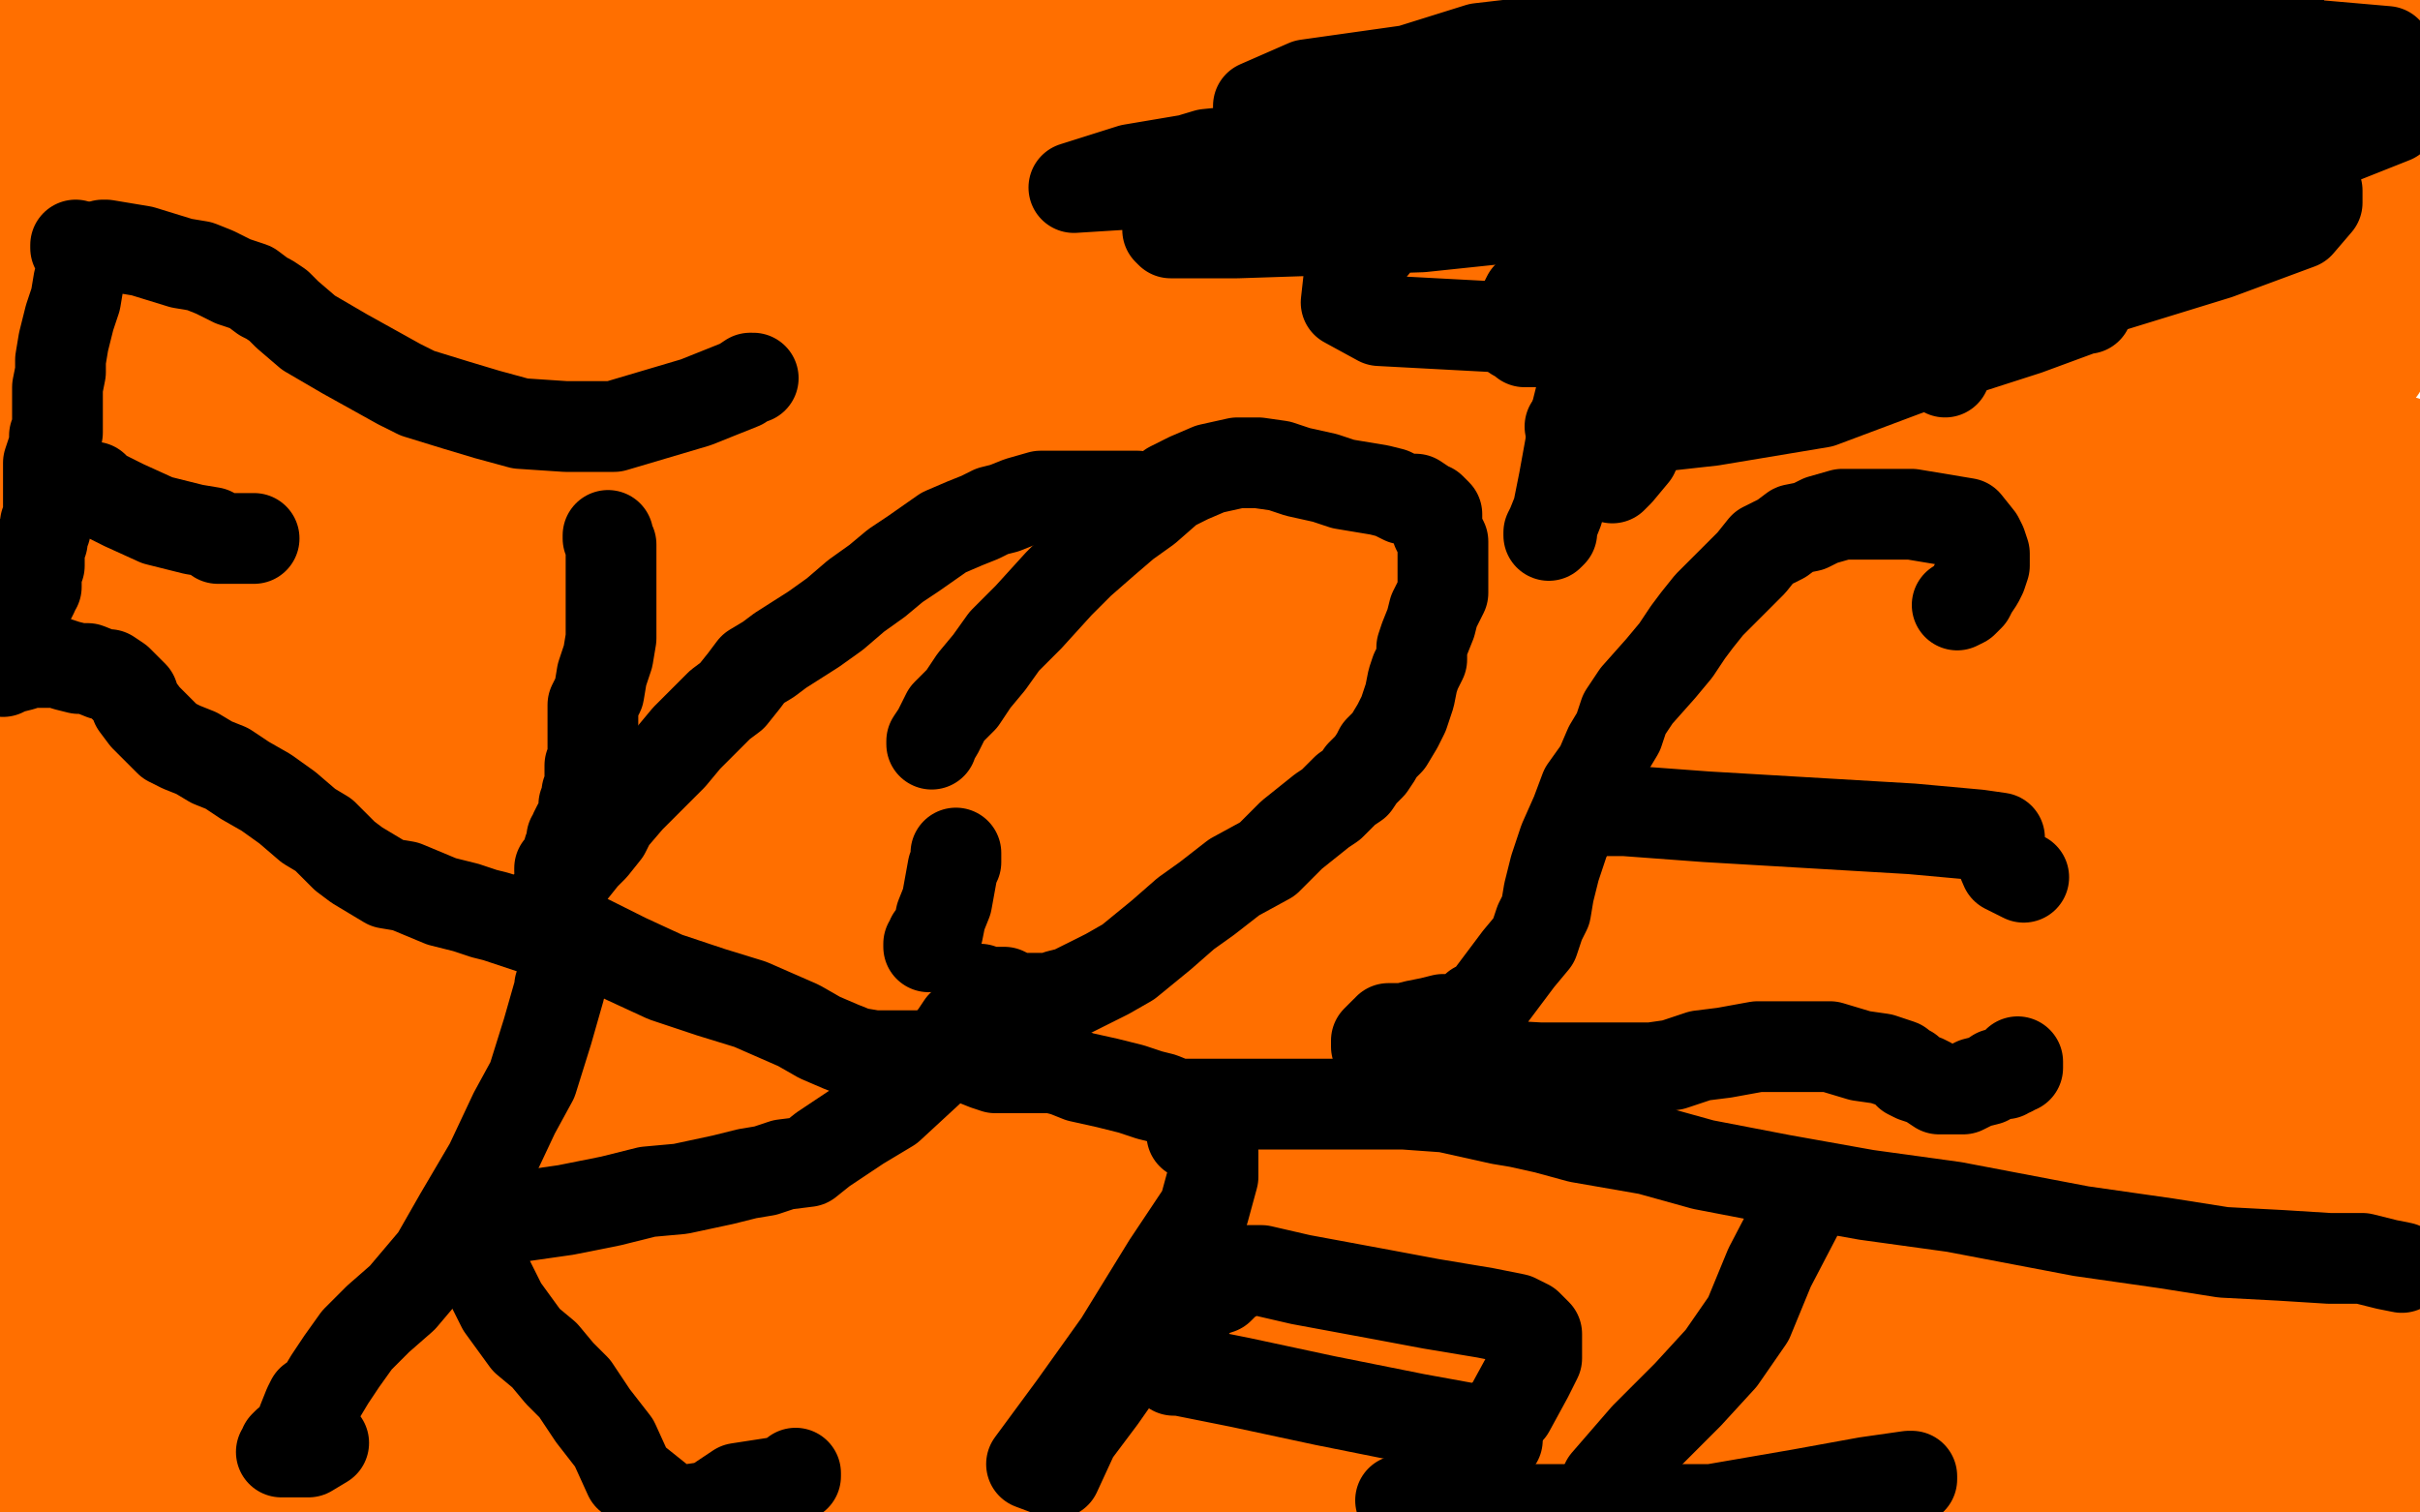 <?xml version="1.0" standalone="no"?>
<!DOCTYPE svg PUBLIC "-//W3C//DTD SVG 1.1//EN"
"http://www.w3.org/Graphics/SVG/1.1/DTD/svg11.dtd">

<svg width="800" height="500" version="1.1" xmlns="http://www.w3.org/2000/svg" xmlns:xlink="http://www.w3.org/1999/xlink" style="stroke-antialiasing: false"><desc>This SVG has been created on https://colorillo.com/</desc><rect x='0' y='0' width='800' height='500' style='fill: rgb(255,255,255); stroke-width:0' /><polyline points="475,48 442,60 442,60 389,79 389,79 259,101 259,101 154,115 154,115 62,115 62,115 89,89 455,41 583,20 687,80 386,104 75,164 19,193 249,149 543,99 653,73 478,92 344,105 273,104 260,104 259,104 157,137 60,159 159,142 421,98 729,45 787,122 567,147 346,174 158,187 23,196 189,183 405,146 785,112 688,205 379,238 59,267 55,274 285,242 573,200 593,206 287,225 222,198 651,156 454,213 226,232 29,256 172,197 435,171 757,191 565,321 295,321 2,258 379,229 693,254 560,453 295,454 54,462 183,349 395,335 614,339 595,474 294,438 149,421 90,398 86,395 96,392 205,370 493,349 716,363 101,475 238,461 406,472 518,498 84,399 274,399 473,379 671,363 586,398 481,398 197,390 17,368 17,355 204,359 432,349 692,332 552,397 403,401 294,407 242,423 228,429 227,432 239,440 394,450 599,442 650,445 452,438 267,428 125,433 120,433 124,433 166,424 313,397 497,395 708,397 552,435 426,427 369,426 361,425 374,424 429,420 503,420 584,421 686,416 756,422 792,428 794,428 790,429 769,433 710,444 640,452 573,455 499,461 440,466 409,468 403,468 403,467 428,458 493,452 575,448 679,451 754,458 789,470 790,470 786,473 752,482 660,493 205,484 288,453 403,443 523,442 656,448 769,456 762,488 662,499 550,499 370,495 280,489 238,491 227,491 254,474 335,454 450,442 581,438 725,430 746,441 620,433 458,417 352,404 274,393 232,388 224,385 239,380 320,358 440,334 586,313 743,289 782,323 663,344 508,343 429,332 387,324 375,320 374,318 379,311 434,276 526,236 624,206 739,200 779,388 715,390 652,379 583,350 561,335 552,323 551,314 554,303 560,286 572,268 610,238 642,225 685,215 728,209 753,208 775,212 778,216 778,225 775,240 763,260 736,282 684,308 579,330 506,332 437,321 388,306 373,294 369,287 369,277 374,259 379,251 385,245 394,239 407,231 426,222 463,211 481,208 490,208 494,208 496,211 499,220 501,233 501,255 495,267 487,275 480,283 468,291 451,297 431,300 392,299 373,297 367,294 364,289 363,284 366,274 377,256 405,233 429,222 451,214 471,210 485,209 493,212 500,228 503,245 503,261 497,274 491,286 483,293 467,303 450,306 429,307 397,298 371,290 360,284 356,277 355,268 360,256 374,236 396,219 429,207 462,196 507,187 528,187 544,194 555,202 562,210 566,220 567,231 561,246 550,256 532,263 504,271 474,276 444,274 403,263 380,251 377,246 376,241 379,231 389,216 411,197 459,179 516,166 566,162 600,171 621,181 627,192 625,209 618,221 604,235 579,247 532,257 454,264 357,252 274,233 260,226 260,224 263,216 287,198 390,159 485,132 578,113 639,115 673,123 680,128 680,133 671,148 657,166 634,181 594,199 534,217 448,224 364,216 282,213 260,212 252,208 251,208 252,206 288,191 353,183 435,183 533,201 588,210 608,219 612,227 611,237 603,249 593,263 579,277 558,288 507,297 485,297 400,289 354,269 326,255 315,247 314,244 316,240 349,219 410,195 496,187 570,199 618,209 637,213 642,223 641,230 635,238 624,247 603,255 565,260 442,264 353,252 273,238 231,229 219,223 218,222 229,213 350,162 502,113 673,104 691,242 525,253 256,236 117,226 36,219 15,213 13,212 18,209 112,193 281,184 509,166 752,171 575,269 208,235 21,224 299,166 595,163 582,191 241,179 81,180 470,147 727,141 795,146 736,158 633,172 483,185 330,202 131,228 85,242 81,243 83,244 103,245 176,239 249,229 306,213 324,207 326,207 326,205 301,204 181,204 98,211 40,222 20,225 17,226 16,227 20,229 49,231 81,228 122,228 144,232 146,234 141,242 111,258 9,282 122,300 232,294 335,278 374,275 377,275 367,277 297,286 192,302 90,308 11,307 11,296 88,259 207,218 363,181 492,167 617,154 626,154 624,155 596,164 512,177 390,197 248,207 102,209 67,207 66,207 66,206 91,190 161,161 371,106 494,81 581,70 601,69 581,77 519,105 393,133 337,145 321,151 328,151 342,148 420,147 499,149 568,161 590,167 593,170 593,172 592,174 587,180 572,188 542,199 484,208 382,225 342,228 322,230 314,230 313,231 312,231 311,231 311,228 320,220 337,209 358,196 378,180 390,172 393,171 393,170 387,176 350,198 280,229 197,263 108,279 63,279 29,279 6,283 15,274 51,268 133,278 262,288 337,294 368,301 374,302 367,303 323,302 251,305 175,305 107,304 40,299 13,301 12,301 14,301 38,293 105,280 256,264 360,248 426,251 453,254 454,255 446,255 381,250 296,253 198,253 109,240 69,243 66,244 85,232 144,217 223,217 289,214 325,212 334,212 324,218 293,231 222,243 131,248 40,256 14,270 93,271 221,284 268,285 274,286 267,291 237,303 160,320 91,332 42,348 25,352 22,353 22,354 23,354 57,337 133,318 218,301 333,279 424,269 449,269 451,269 450,269 429,277 377,283 314,282 241,290 170,302 128,315 121,317 121,318 130,312 172,295 240,274 350,258 394,258 403,258 402,259 367,262 323,262 273,268 250,274 243,276 241,277 259,271 288,265 368,279 457,288 547,293 591,302 594,303 592,305 545,323 472,344 368,366 242,393 142,404 21,414 6,416 5,416 13,411 39,401 140,389 224,380 316,365 392,356 434,352 444,352 426,357 375,369 281,392 179,402 108,402 74,398 74,397 93,389 162,376 261,354 467,329 597,327 645,330 646,330 623,334 500,342 254,366 124,370 63,369 59,370 77,366 203,336 304,337 416,330 520,324 588,330 605,330 606,330 597,331 545,334 448,334 332,346 224,337 153,338 114,338 105,337 129,327 205,305 308,303 479,305 542,305 549,305 526,312 429,320 307,319 207,292 148,288 146,288 146,289 164,282 193,274 234,268 279,265 308,262 321,261 305,267 262,274 212,275 166,275 135,282 123,286 120,288 119,288 118,288 113,288 108,288 104,288 101,288 95,283 91,280 84,275 78,273 67,272 54,272 41,277 20,287 8,295 2,255 5,249 7,248 6,254 2,271 0,293 0,330 7,308 18,279 37,240 55,211 62,201 64,198 64,197 63,204 59,223 54,253 46,285 40,306 36,325 33,341 30,357 29,361 28,363 28,364 30,356 33,341 37,322 42,297 44,287 44,284 45,284 42,296 36,317 32,341 29,360 27,376 26,391 25,405 24,409 24,410 25,394 26,381 28,370 28,359 28,351 28,344 28,340 28,339 21,353 10,374 3,338 17,362 37,397 60,428 81,452 95,471 97,474 97,475 96,475 94,474 78,459 63,441 46,416 32,391 21,371 16,357 13,336 13,332 13,322 14,317 15,314 15,313 15,312 15,310 16,309 16,311 16,326 15,345 14,364 12,380 9,404 7,420 6,433 6,438 6,440 6,441 9,432 15,418 23,401 31,380 42,355 48,342 50,334 52,332 52,331 52,334 51,356 45,395 38,429 34,462 26,485 26,463 26,445 28,427 30,410 33,395 34,390 34,388 34,393 27,412 21,432 16,448 13,460 11,468 10,472 8,474 8,475 8,476 7,476 4,468 2,457 2,448 2,440 2,434 2,430 2,429 1,437 3,496 7,483 13,461 19,448 22,438 25,431 27,428 28,427 29,426 33,426 39,429 43,434 47,438 48,439 49,440 49,441 48,449 38,456 24,463 2,469 94,465 293,457 410,457 461,453 465,452 459,453 414,458 256,457 107,458 126,458 289,471 478,485 511,490 513,490 499,493 419,496 87,488 205,478 317,472 420,464 426,463 425,463 404,472 352,479 252,486 188,482 147,477 138,476 154,474 236,475 371,479 545,488 711,498 75,498 47,479 184,492 43,490 150,485 256,483 333,493 334,493 320,497 250,499 60,483 173,490 203,495 210,496 182,496 42,447 97,429 122,424 124,423 116,424 98,426 72,428 51,430 46,432 53,434 84,442 130,456 161,470 167,474 168,475 159,484 132,499 80,497 83,496 78,498 29,498 34,498 24,499 30,495 342,492 625,493 211,499 72,474 60,471 75,465 181,448 324,448 522,452 743,454 789,452 604,438 419,430 277,425 271,425 272,425 304,426 413,432 587,445 770,463 427,481 267,475 187,479 182,479 185,480 228,479 376,477 682,484 699,485 522,478 359,471 263,465 246,465 262,461 369,454 553,451 773,451 559,492 659,493 778,495 784,487 772,487 771,487 772,485 796,474 798,477 773,482 749,483 721,489 719,490 721,490 733,485 750,482 762,482 767,483 768,483 767,484 761,485 755,487 750,487 744,489 738,491 734,491 733,491 733,492 734,492 749,492 774,491 785,485 779,485 778,485 777,485 776,486 776,488 777,489 781,491 780,498 781,497 781,496 783,494 788,492 793,490 797,489 790,499 790,498 792,496 795,495 799,494 766,485 758,459 758,435 764,407 772,381 783,360 792,346 753,498 740,484 725,460 718,432 717,407 723,388 742,355 777,325 738,376 620,367 533,354 531,352 533,347 557,336 620,313 703,295 783,294 796,351 673,353 570,352 475,353 447,354 445,354 468,352 564,349 711,343 670,334 554,327 545,326 545,325 561,321 613,321 632,319 436,333 289,343 246,346 246,347 269,342 382,326 576,306 708,258 570,264 153,242 2,231 274,218 538,216 795,208 553,226 191,229 6,245 67,243 347,234 558,245 715,248 771,248 772,249 769,251 731,268 576,301 421,302 250,309 88,312 9,327 110,325 253,326 391,330 482,336 502,337 487,338 440,337 342,334 173,314 109,307 98,305 99,303 120,292 189,263 287,236 455,218 521,218 532,221 524,224 504,227 477,231 419,234 396,234 394,234 397,234 423,230 480,230 609,236 656,244 669,247 670,249 662,256 642,264 602,277 535,291 515,293 513,294 515,294 552,284 576,279 586,278 587,278 582,280 558,289 536,292 512,294 502,294 547,278 639,251 727,231 773,226 781,226 753,244 699,271 638,282 601,290 590,296 589,297 595,301 680,304 788,306 758,361 618,382 461,386 357,388 334,387 394,363 543,336 765,290 598,336 414,330 298,319 313,313 403,299 580,292 791,281 655,359 551,359 549,359 551,359 582,353 668,344 777,340 775,379 686,394 681,394 689,391 734,381 609,446 476,441 435,442 434,442 444,439 510,426 717,388 719,404 550,405 409,401 353,397 350,396 354,394 419,377 542,367 690,350 793,377 666,395 560,397 518,399 516,399 520,398 556,394 649,389 765,375 740,388 658,393 605,398 604,398 603,398 610,395 638,388 680,380 730,376 740,376 736,378 717,381 693,383 679,387 677,387 698,387 743,389 769,391 778,393 779,393 777,396 762,403 744,411 729,420 723,423 723,424 734,420 754,418 775,418 784,418 790,419 790,420 788,422 783,422 782,422 782,420 782,417 783,413 786,410 791,406 799,391 797,387 797,383 797,379 797,378 797,377 797,382 797,388 797,393 799,397 799,395 798,390 797,384 797,378 795,370 792,360 791,354 790,348 790,342 790,336 791,330 794,323 795,319 797,316 798,314 799,312 798,295 793,308 790,317 788,321 787,322 790,313 795,303 799,311 797,312 795,314 794,315 793,315 792,314 791,304 790,293 790,281 790,270" style="fill: none; stroke: #ff6f00; stroke-width: 30; stroke-linejoin: round; stroke-linecap: round; stroke-antialiasing: false; stroke-antialias: 0; opacity: 1.0"/>
<polyline points="792,255 794,247 795,242 797,238 798,237 799,235 786,249 767,262 748,270 735,278 732,280 742,270 761,257 784,246 787,255 778,257 773,257 771,255 769,247 768,230 775,195 785,171 798,150 798,165 787,181 774,196 766,208 765,209 767,205 781,187 789,178 793,173 794,171 795,171 795,177 795,183 795,189 795,193 797,197 798,199 797,200 795,201 794,202 792,202 789,197 782,182 779,176 778,173 778,171 777,170 778,167 781,164 782,164 782,163 781,164 772,172 757,182 738,195 721,204 720,204 720,203 730,186 769,145 778,131 744,144 709,150 701,150 699,149 697,148 696,145 696,144 701,136 717,128 746,122 795,110 733,131 663,128 597,123 560,123 548,121 547,121 547,120 560,112 597,93 680,65 768,44 752,51 652,54 621,62 618,63 618,64 624,63 651,56 711,52 748,123 638,131 547,138 512,140 510,140 518,138 555,132 647,117 648,155 506,156 414,156 400,157 399,157 415,152 540,126 665,120" style="fill: none; stroke: #ff6f00; stroke-width: 30; stroke-linejoin: round; stroke-linecap: round; stroke-antialiasing: false; stroke-antialias: 0; opacity: 1.0"/>
<polyline points="258,212 235,212 235,212 214,209 214,209 194,202 194,202 172,192 172,192 165,187 165,187 163,186 163,186 169,182 214,157 334,118 422,89 497,72 543,60 553,56 553,55 547,59 534,66 471,86 371,114 246,118 111,134 148,108 586,65 759,43 760,47 632,57 428,40 191,15 357,0 326,7 284,8 256,8 247,8 246,8 250,8 271,8 337,14 435,15 532,4 587,4 598,4 596,4 581,7 545,9 477,21 382,32 224,38 160,45 130,45 122,45 122,44 161,33 249,13 373,24 511,28 621,32 706,46 705,47 675,48 620,39 495,34 407,38 335,43 291,44 272,44 270,44 308,33 406,27 543,19 665,1 752,3 709,8 483,5 318,33 135,45 103,49 102,49 104,48 129,41 179,39 292,34 353,22 374,18 375,17 372,17 357,19 305,30 268,37 250,40 249,40 249,41 249,42 267,44 286,45 300,47 303,48 300,51 284,58 258,68 237,75 231,77 244,75 265,72 289,69 314,73 325,75 323,75 300,76 267,81 207,88 176,92 167,93 166,93 168,91 196,79 281,47 390,27 489,24 526,27 515,32 482,40 409,46 330,50 256,60 207,62 205,62 213,58 279,32 665,0 697,7 700,10 698,14 681,30 602,64 505,85 407,89 324,92 283,92 271,92 271,93 277,90 327,80 379,81 411,80 421,80 409,85 374,95 301,103 207,113" style="fill: none; stroke: #ff6f00; stroke-width: 30; stroke-linejoin: round; stroke-linecap: round; stroke-antialiasing: false; stroke-antialias: 0; opacity: 1.0"/>
<polyline points="207,113 91,120 69,119 90,109 149,94 234,81" style="fill: none; stroke: #ff6f00; stroke-width: 30; stroke-linejoin: round; stroke-linecap: round; stroke-antialiasing: false; stroke-antialias: 0; opacity: 1.0"/>
<polyline points="234,81 324,73 375,79 370,82 335,88 249,98 78,115 27,115 50,102 109,97 161,96 184,96 186,96 186,97 182,100 160,108 86,129 32,146 2,154 9,152 12,151 12,150 5,154 3,154 16,146 34,134 54,124 58,122 59,122 54,126 43,136 26,150 8,163 5,122 10,109 11,100 13,97 12,98 12,113 10,141 8,157 6,170 4,182 3,192 0,200 2,174 10,144 17,125 23,107 26,97 27,93 27,99 24,119 22,138 21,151 20,164 19,178 19,183 19,186 25,177 38,159 57,142 90,125 106,120 108,119 97,127 66,151 31,164 4,172 12,152 66,120 165,83 295,43 442,13 538,16 437,34 237,73 86,88 27,77 144,61 294,51 520,31 570,26 607,24 586,33 505,55 313,60 231,63 8,52 16,24 486,2 409,7 303,7 180,15 76,21 34,23 30,23 32,23 55,16 120,8 222,0 407,4 340,2 197,3 192,1 136,3 75,2 41,4 23,6 22,6 28,5 57,2 13,3 14,0 21,0 10,2 5,6 27,7 44,11 45,11 45,12 37,17 14,24 18,17 64,14 78,15 78,16 73,19 46,27 40,24 64,24 65,25 61,29 27,37 43,37 82,39 91,41 88,43 76,47 54,50 25,52 6,54 5,54 50,44 110,36 140,35 147,35 146,36 131,43 49,60 1,74 27,72 33,71 30,73 26,77 21,81 16,84 7,89 33,71 112,65 145,63 232,69 262,71 279,75 289,77 303,79 324,81 362,83 450,74 488,67 499,67 500,67 499,67 491,72 467,83 434,90 391,100 354,106 341,107 346,104 391,83 492,51 629,13 788,1 717,59 641,72 621,75 637,64 692,43 771,32 773,43 699,56 655,64 683,53 776,36 790,98 558,115 458,127 438,129 437,129 443,127 470,118 594,88 714,64 724,52 602,74 513,84 491,84 491,83 538,65 617,52 730,38 740,87 689,93 680,96 695,91 734,82 789,74 795,89 772,90 768,90 770,88 792,57 729,65 706,67 704,67 704,66 716,56 738,43 760,33 782,25 793,21 792,21 789,24 784,28 779,35 774,43 770,49 769,50 770,49 776,39 779,33 781,29 782,27 783,27 783,26 787,25 790,25 795,26 799,30 799,6 768,29 731,44 689,57 663,61 643,61 634,60 633,59 634,56 643,48 660,40 690,26 726,16 747,13 751,13 751,15 749,18 741,24 718,31 665,44 634,45 617,47 616,48 622,45 672,35 715,31 736,31 738,31 736,33 727,37 696,43 678,43 664,40 652,37 638,34 631,31" style="fill: none; stroke: #ff6f00; stroke-width: 30; stroke-linejoin: round; stroke-linecap: round; stroke-antialiasing: false; stroke-antialias: 0; opacity: 1.0"/>
<polyline points="34,81 35,81 35,81 41,82 41,82 47,83 47,83 60,87 60,87 66,88 66,88 71,90 71,90 75,92 77,93 80,94 83,95 87,98 89,99 92,101 95,104 102,110 114,117 132,127 138,130 151,134 161,137 172,140 187,141 203,141 230,133 245,127 248,125 249,125" style="fill: none; stroke: #000000; stroke-width: 30; stroke-linejoin: round; stroke-linecap: round; stroke-antialiasing: false; stroke-antialias: 0; opacity: 1.0"/>
<polyline points="25,81 25,82 25,82 26,84 26,84 27,86 27,86 27,87 27,87 27,89 27,89 27,90 27,90 26,93 26,93 25,99 23,105 21,113 20,119 20,123 19,128 19,131 19,135 19,137 19,140 19,141 19,143 18,144 18,147 17,150 16,153 16,159 16,162 16,166 16,168 16,171 15,173 15,175 14,177 14,179 13,180 13,181 13,182 13,183 13,186 13,187 12,189 12,190 12,191 12,192 12,193 12,194 11,195 11,196 10,198 9,199 8,202 6,206 5,209 3,212 3,213 2,214 2,215 2,217 1,217 1,218 1,220 0,221 1,222 3,221 7,220 10,219 13,219 16,219 19,219 22,220 26,221 29,221 34,223 36,223 39,225 40,226 41,227 42,228 44,230 45,233 48,237 52,241 56,245 60,247 65,249 70,252 75,254 81,258 88,262 95,267 102,273 107,276 114,283 118,286 123,289 128,292 134,293 146,298 154,300 160,302 164,303 167,304 170,305 176,307 179,307 195,311 207,317 220,323 235,328 248,332 264,339 271,343 278,346 283,348 289,349 295,349 302,349 305,349 308,349 312,349 314,349 317,349 321,350 326,352 329,353 332,353 337,353 341,353 343,353 345,353 348,353 352,354 357,356 366,358 374,360 380,362 384,363 389,365 390,365 391,365 394,365 399,365 407,365 422,365 438,365 453,365 464,365 478,366 487,368 496,370 502,371 511,373 522,376 545,380 563,385 589,390 617,395 646,399 688,407 716,411 735,414 754,415 770,416 781,416 789,418 794,419" style="fill: none; stroke: #000000; stroke-width: 30; stroke-linejoin: round; stroke-linecap: round; stroke-antialiasing: false; stroke-antialias: 0; opacity: 1.0"/>
<polyline points="30,161 31,161 31,161 33,163 33,163 41,167 41,167 52,172 52,172 64,175 64,175 70,176 70,176 72,178 72,178 73,178 76,178 80,178 83,178 84,178" style="fill: none; stroke: #000000; stroke-width: 30; stroke-linejoin: round; stroke-linecap: round; stroke-antialiasing: false; stroke-antialias: 0; opacity: 1.0"/>
<polyline points="201,177 201,178 201,178 202,180 202,180 202,185 202,185 202,191 202,191 202,197 202,197 202,205 202,205 202,211 202,211 201,217 199,223 198,229 196,233 196,234 196,237 196,239 196,240 196,243 196,245 196,248 196,250 196,251 195,253 195,256 195,258 195,260 194,262 194,265 193,266 193,268 193,269 193,270 192,271 192,272 191,273 190,275 190,276 190,277 189,277 189,279 189,280 188,281 188,282 188,284 188,285 187,285 187,286 187,287 186,287 186,288 185,288 185,287" style="fill: none; stroke: #000000; stroke-width: 30; stroke-linejoin: round; stroke-linecap: round; stroke-antialiasing: false; stroke-antialias: 0; opacity: 1.0"/>
<polyline points="176,305 176,304 176,304 177,303 177,303 178,302 178,302 179,301 179,301 181,300 181,300 182,299 182,299 184,297 184,297 185,294 187,291 189,288 193,283 196,280 200,275 202,271 208,264 213,259 217,255 222,250 227,244 231,240 238,233 242,230 246,225 249,221 254,218 258,215 269,208 276,203 283,197 290,192 296,187 302,183 312,176 319,173 324,171 328,169 332,168 337,166 344,164 350,164 360,164 370,164 375,164 376,164 376,165" style="fill: none; stroke: #000000; stroke-width: 30; stroke-linejoin: round; stroke-linecap: round; stroke-antialiasing: false; stroke-antialias: 0; opacity: 1.0"/>
<polyline points="316,282 316,285 316,285 315,287 315,287 313,298 313,298 311,303 311,303 310,308 310,308 308,310 308,310 308,312 308,312 307,312 307,313" style="fill: none; stroke: #000000; stroke-width: 30; stroke-linejoin: round; stroke-linecap: round; stroke-antialiasing: false; stroke-antialias: 0; opacity: 1.0"/>
<polyline points="308,246 308,245 308,245 310,242 310,242 313,236 313,236 318,231 318,231 322,225 322,225 327,219 327,219 332,212 332,212 340,204 350,193 357,186 365,179 372,173 379,168 387,161 393,158 400,155 409,153 416,153 423,154 429,156 438,158 444,160 450,161 456,162 460,163 464,165 468,165 471,167 472,168 473,168 475,170 475,175 477,179 477,184 477,190 477,193 477,196 476,198 474,202 473,206 471,211 470,214 470,218 469,220 468,222 467,225 466,230 464,236 462,240 459,245 456,248 455,250 453,253 450,256 448,259 445,261 443,263 442,264 440,266 437,268 427,276 419,284 408,290 399,297 392,302 384,309 373,318 366,322 360,325 354,328 350,329 348,330 346,330 341,330 336,330 332,328 329,328 327,328 326,328 324,327 323,327" style="fill: none; stroke: #000000; stroke-width: 30; stroke-linejoin: round; stroke-linecap: round; stroke-antialiasing: false; stroke-antialias: 0; opacity: 1.0"/>
<polyline points="647,200 649,199 649,199 650,198 650,198 651,197 651,197 652,195 652,195 654,192 654,192 655,190 655,190 656,187 656,187 656,183 655,180 654,178 650,173 644,172 638,171 632,170 625,170 616,170 609,170 602,172 598,174 593,175 589,178 583,181 579,186 570,195 565,200 561,205 558,209 554,215 549,221 541,230 537,236 535,242 532,247 529,254 524,261 521,269 517,278 514,287 512,295 511,301 509,305 507,311 502,317 496,325 493,329 491,332 488,333 487,334 485,336 484,336 481,337 477,337 473,338 468,339 464,340 461,340 460,340 459,340 459,341 458,341 457,342 455,344 455,345 455,346 457,347 472,350 491,352 509,353 525,353 536,353 546,353 553,352 562,349 570,348 581,346 594,346 605,346 615,349 622,350 628,352 630,354 631,354 631,355 633,356 636,357 638,358 641,360 642,360 643,360 644,360 645,360 646,360 649,360 653,358 657,357 660,355 661,355 662,355 663,355 664,354 665,354 666,353 667,353 667,352 667,351" style="fill: none; stroke: #000000; stroke-width: 30; stroke-linejoin: round; stroke-linecap: round; stroke-antialiasing: false; stroke-antialias: 0; opacity: 1.0"/>
<polyline points="525,268 529,268 529,268 537,268 537,268 564,270 564,270 598,272 598,272 632,274 632,274 654,276 654,276 661,277 661,277 661,278 661,279 660,280 663,287 669,290" style="fill: none; stroke: #000000; stroke-width: 30; stroke-linejoin: round; stroke-linecap: round; stroke-antialiasing: false; stroke-antialias: 0; opacity: 1.0"/>
<polyline points="185,326 185,327 185,327 181,341 181,341 176,357 176,357 170,368 170,368 162,385 162,385 152,402 152,402 144,416 144,416 133,429 125,436 118,443 113,450 109,456 106,461 105,462 103,463 102,465 100,470 99,473 98,474 97,476 95,477 94,478 94,479 94,480 93,480 94,480 96,480 98,480 102,480 107,477" style="fill: none; stroke: #000000; stroke-width: 30; stroke-linejoin: round; stroke-linecap: round; stroke-antialiasing: false; stroke-antialias: 0; opacity: 1.0"/>
<polyline points="318,339 316,342 316,342 307,354 307,354 294,366 294,366 284,372 284,372 272,380 272,380 267,384 267,384 259,385 259,385 253,387 247,388 239,390 225,393 214,394 202,397 187,400 173,402 164,402 162,403 161,403 160,403 158,403 155,403 153,403 154,406 156,411 161,422 166,432 174,443 180,448 185,454 190,459 196,468 203,477 208,488 218,496 222,499 225,499 228,499 235,498 244,492 257,490 260,489 262,488 263,488 263,487" style="fill: none; stroke: #000000; stroke-width: 30; stroke-linejoin: round; stroke-linecap: round; stroke-antialiasing: false; stroke-antialias: 0; opacity: 1.0"/>
<polyline points="394,375 398,377 398,377 400,380 400,380 401,381 401,381 401,389 401,389 398,400 398,400 386,418 386,418 370,444 370,444 355,465 341,484 349,487 355,474 364,462 371,452 381,443 385,439 392,434 397,429 400,427 403,426 404,425 405,423 408,422 410,420 417,420 430,423 457,428 473,431 491,434 501,436 505,438 508,441 508,444 508,449 505,455 499,466 487,478 472,492" style="fill: none; stroke: #000000; stroke-width: 30; stroke-linejoin: round; stroke-linecap: round; stroke-antialiasing: false; stroke-antialias: 0; opacity: 1.0"/>
<polyline points="388,453 390,453 390,453 410,457 410,457 438,463 438,463 468,469 468,469 490,473 490,473 491,473 491,473 492,473 492,474 492,475 493,476 495,476" style="fill: none; stroke: #000000; stroke-width: 30; stroke-linejoin: round; stroke-linecap: round; stroke-antialiasing: false; stroke-antialias: 0; opacity: 1.0"/>
<polyline points="598,392 597,396 597,396 585,419 585,419 578,436 578,436 569,449 569,449 558,461 558,461 544,475 544,475 531,490 531,490" style="fill: none; stroke: #000000; stroke-width: 30; stroke-linejoin: round; stroke-linecap: round; stroke-antialiasing: false; stroke-antialias: 0; opacity: 1.0"/>
<polyline points="632,489 632,488 632,488 631,488 617,490 595,494 566,499 481,499 466,496 464,496 463,496" style="fill: none; stroke: #000000; stroke-width: 30; stroke-linejoin: round; stroke-linecap: round; stroke-antialiasing: false; stroke-antialias: 0; opacity: 1.0"/>
<polyline points="550,38 551,39 551,39 551,40 551,40 551,41 551,41 552,42 552,42 552,43 552,43 553,44 553,44 553,45 553,47 554,48 554,49 555,51 555,52 555,53 556,54 556,55 556,56 557,56 557,57 557,59 557,60 557,61 557,62 557,63 557,64 556,65 556,66 556,67 555,68 554,69 553,70 552,72 550,73 549,74 548,76 547,76 546,77 546,78 544,80 543,81 542,82 541,82 540,84 539,84 537,85 535,85 534,85 533,85 532,85 531,85 530,85 528,85 527,85 525,86 523,86 521,88 520,89 519,89 518,90 517,91 516,92 514,93 513,95 512,96 511,96 510,97 509,98 507,99 507,100 506,100 506,101 506,100 506,99 506,98 505,98 504,100 503,102 503,103 501,105 501,106 500,107 500,109 500,110 501,111 503,112 504,113 507,113 509,113 512,113 513,113 514,113 515,113 516,113 517,113 518,113 519,113 522,113 523,113 523,112 524,112 526,112 528,111 531,110 533,109 534,108 535,108 536,108 537,108 538,107 539,107 541,107 542,107 544,107 545,107 546,107 548,107 549,108 550,108 551,108 552,108 553,106 554,106 555,105 556,104 557,102 558,101 558,100 558,98 558,97 558,94 558,91 558,88 558,87 558,84 558,81 558,79 558,76 559,74 560,71 560,69 561,67 561,64 561,62 561,60 562,60 562,59 563,58 564,56 564,55 565,54 566,53 566,52 566,51 566,49 566,48 566,47 566,46 566,45 566,44 566,43 566,41 565,39 565,38 565,37 564,37 564,36 564,35 564,34 565,34 566,35 567,36 571,38 573,40 574,41 575,42 576,43 576,44 576,45 577,46 577,47 578,48 579,49 580,50 581,51 582,52 584,53 585,55 585,56 586,57 587,57 588,59 589,59 590,60 592,61 593,61 594,61 596,61 597,61 598,61 599,61 600,61 601,61 602,61 603,61 605,61 607,61 608,61 611,62 614,63 618,64 619,65 620,67 622,68 622,69 623,70 623,72 623,73 623,74 624,75 624,77 624,78 624,80 624,81 624,83 624,84 624,85 623,85 623,86 623,87 623,88 622,88 621,89 621,90 621,91 621,92 621,93 621,94 622,95 623,96 624,97 625,98 625,99 624,99 617,101 611,101 606,102 603,103 599,104 597,104 596,104 595,105 593,105 591,106 592,106 597,105 615,99 634,92 651,87 657,85 658,84 651,85 638,86 619,91 599,94 577,96 572,97 571,97 573,97 578,97 602,93 625,91 643,89 654,88 657,88 657,87 643,90 620,94 598,96 584,98 579,99 582,99 591,96 611,89 634,84 657,79 660,78 653,78 633,78 606,80 583,83 580,84 579,84 580,84 584,83 590,81 597,79 600,78 601,78 595,79 584,82 571,85 563,87 561,87 562,87 568,85 578,82 585,78 588,77 586,77 583,79 576,85 570,89 566,93 563,98 561,100 561,101 562,103 563,103 565,104 568,104 569,104 570,104 569,104 568,103 567,102 565,100 564,99 563,98 562,97 561,96" style="fill: none; stroke: #000000; stroke-width: 30; stroke-linejoin: round; stroke-linecap: round; stroke-antialiasing: false; stroke-antialias: 0; opacity: 1.0"/>
<polyline points="527,111 527,113 527,113 526,116 526,116 525,119 525,119 523,129 523,129 521,137 521,137 519,148 519,148 517,159 517,159 515,169 513,174 512,176 512,177 513,176 513,175 513,174 515,169 517,161" style="fill: none; stroke: #000000; stroke-width: 30; stroke-linejoin: round; stroke-linecap: round; stroke-antialiasing: false; stroke-antialias: 0; opacity: 1.0"/>
<polyline points="542,121 543,122 543,122 544,124 544,124 544,125 544,125 544,129 544,129 544,133 544,133 544,138 544,138 543,143 543,143 540,150 535,156 534,157 533,158" style="fill: none; stroke: #000000; stroke-width: 30; stroke-linejoin: round; stroke-linecap: round; stroke-antialiasing: false; stroke-antialias: 0; opacity: 1.0"/>
<polyline points="618,72 620,76 620,76 621,79 621,79 623,86 623,86 625,91 625,91 626,96 626,96 628,102 628,102 629,108 629,108 629,112 630,113 631,114 631,113 631,111" style="fill: none; stroke: #000000; stroke-width: 30; stroke-linejoin: round; stroke-linecap: round; stroke-antialiasing: false; stroke-antialias: 0; opacity: 1.0"/>
<polyline points="642,81 642,86 642,86 643,93 643,93 643,104 643,104 643,112 643,112 643,120 643,120 643,122 643,122 643,123 643,122 643,120 642,118 642,116" style="fill: none; stroke: #000000; stroke-width: 30; stroke-linejoin: round; stroke-linecap: round; stroke-antialiasing: false; stroke-antialias: 0; opacity: 1.0"/>
<polyline points="519,141 521,141 521,141 539,142 539,142 566,139 566,139 602,133 602,133 642,118 642,118 670,109 670,109 689,102 690,102 688,102 669,102 638,105 609,108 575,111 547,114 540,115 539,115 541,115 548,115 557,115 600,110 626,106 650,99 671,92 680,91 681,90 679,90 671,93 645,100 620,107 589,111 561,117 545,122 541,124 542,124 560,118 591,107 611,97 627,87 630,86 629,86 617,86 596,87 547,103 540,109 537,116 544,120 564,121 603,121 681,100 733,84 760,74 766,67 766,63 758,57 736,53 657,57 620,69 609,78 606,85 606,92 611,97 629,100 677,87 714,72 736,58 749,46 753,34 751,26 730,20 640,18 557,39 498,52 460,74 446,91 445,100 456,106 531,110 616,98 718,68 791,39 531,21 468,39 453,52 454,59 468,60 520,60 587,51 686,30 755,7 539,4 539,5 544,7 561,7 589,7 590,8 565,12 549,18 549,19 559,21 581,20 619,15 682,3 650,1 567,7 489,16 425,36 423,38 426,39 450,40 520,41 668,28 753,24 786,23 789,23 787,23 752,23 585,35 538,37 399,51 379,57 378,57 388,57 437,46 565,36 660,22 718,19 729,19 707,21 626,32 457,42 374,56 355,62 371,61 433,50 537,44 698,24 770,19 789,17 766,15 679,15 503,18 432,28 416,35 416,37 427,39 455,41 512,41 586,38 623,36 635,35 636,35 632,36 576,53 513,65 435,72 395,75 386,76 387,77 409,77 470,75 508,71 548,61 565,56 568,55 568,54 558,52 539,52 522,52" style="fill: none; stroke: #000000; stroke-width: 30; stroke-linejoin: round; stroke-linecap: round; stroke-antialiasing: false; stroke-antialias: 0; opacity: 1.0"/>
</svg>
